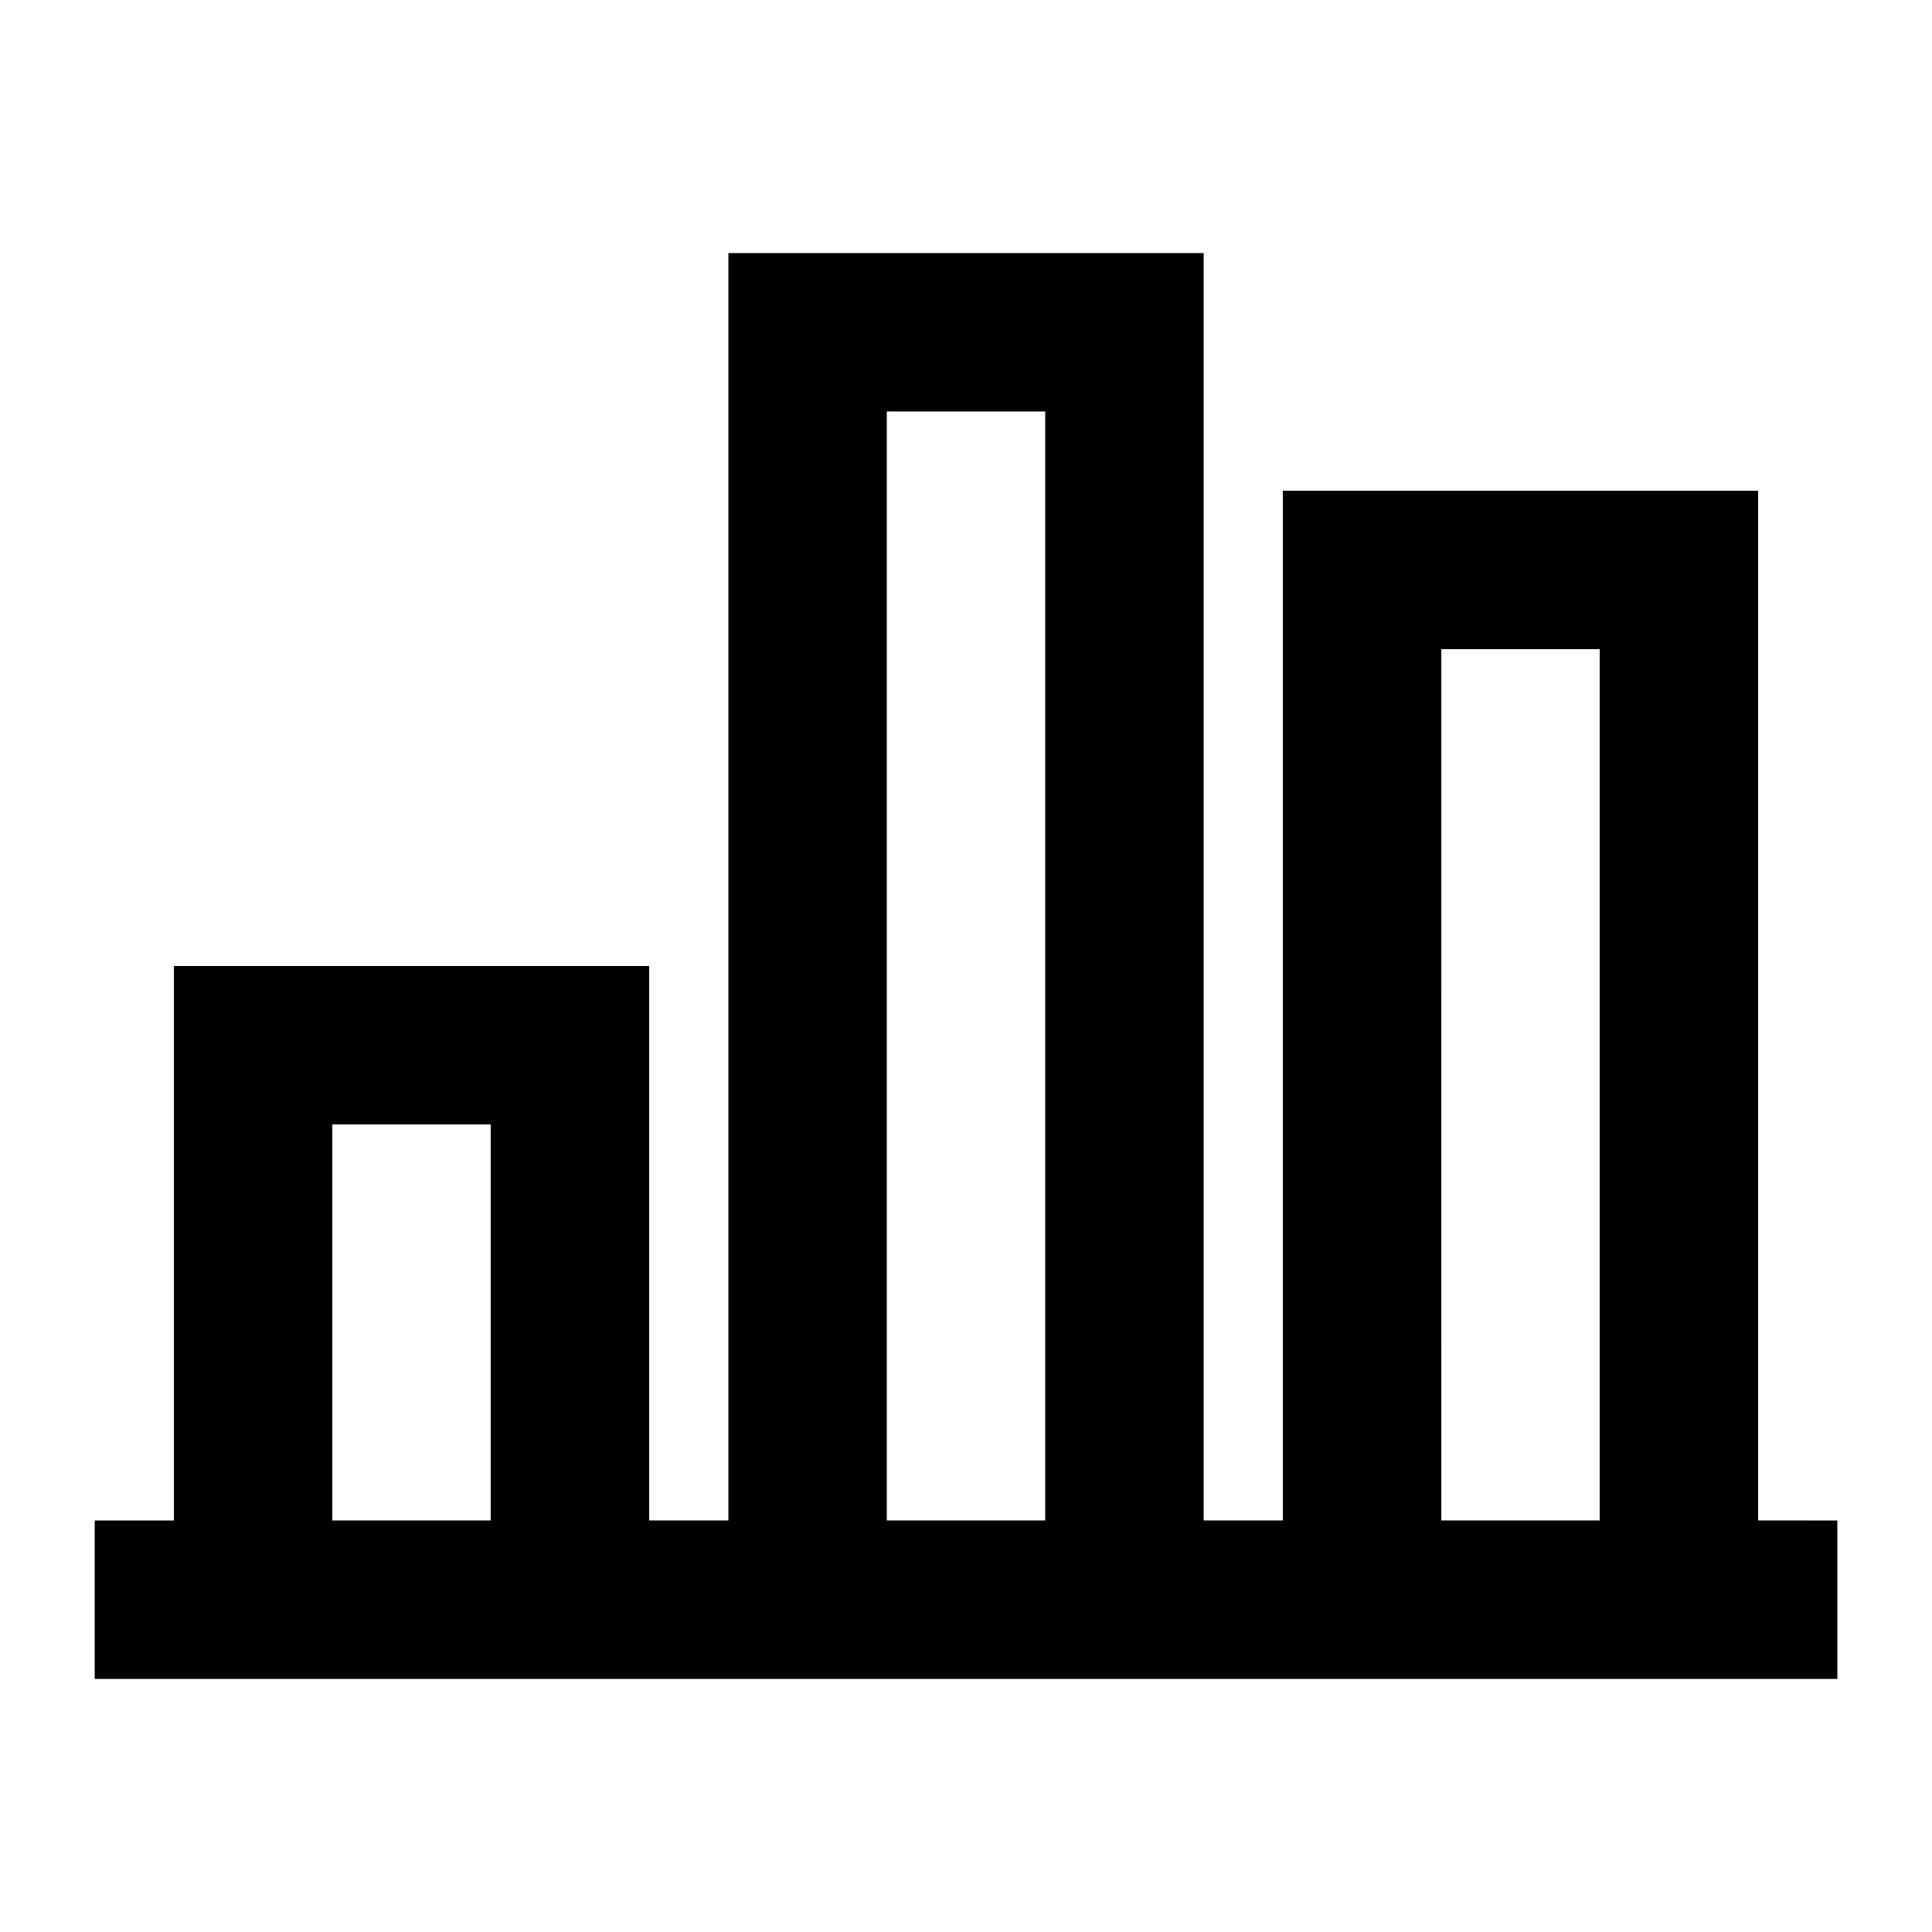 <?xml version="1.0" encoding="UTF-8"?>
<!-- The Best Svg Icon site in the world: iconSvg.co, Visit us! https://iconsvg.co -->
<svg fill="#000000" width="800px" height="800px" version="1.1" viewBox="144 144 512 512" xmlns="http://www.w3.org/2000/svg">
 <path d="m609.92 546.94v-272.89h-125.95v272.89h-20.988v-335.87h-125.95v335.87h-20.992v-146.94h-125.95v146.95l-20.992-0.004v41.984h461.82v-41.984zm-377.86 0v-104.96h41.984v104.96zm146.95 0v-293.89h41.984v293.89zm146.95 0-0.004-230.91h41.984v230.91z"/>
</svg>